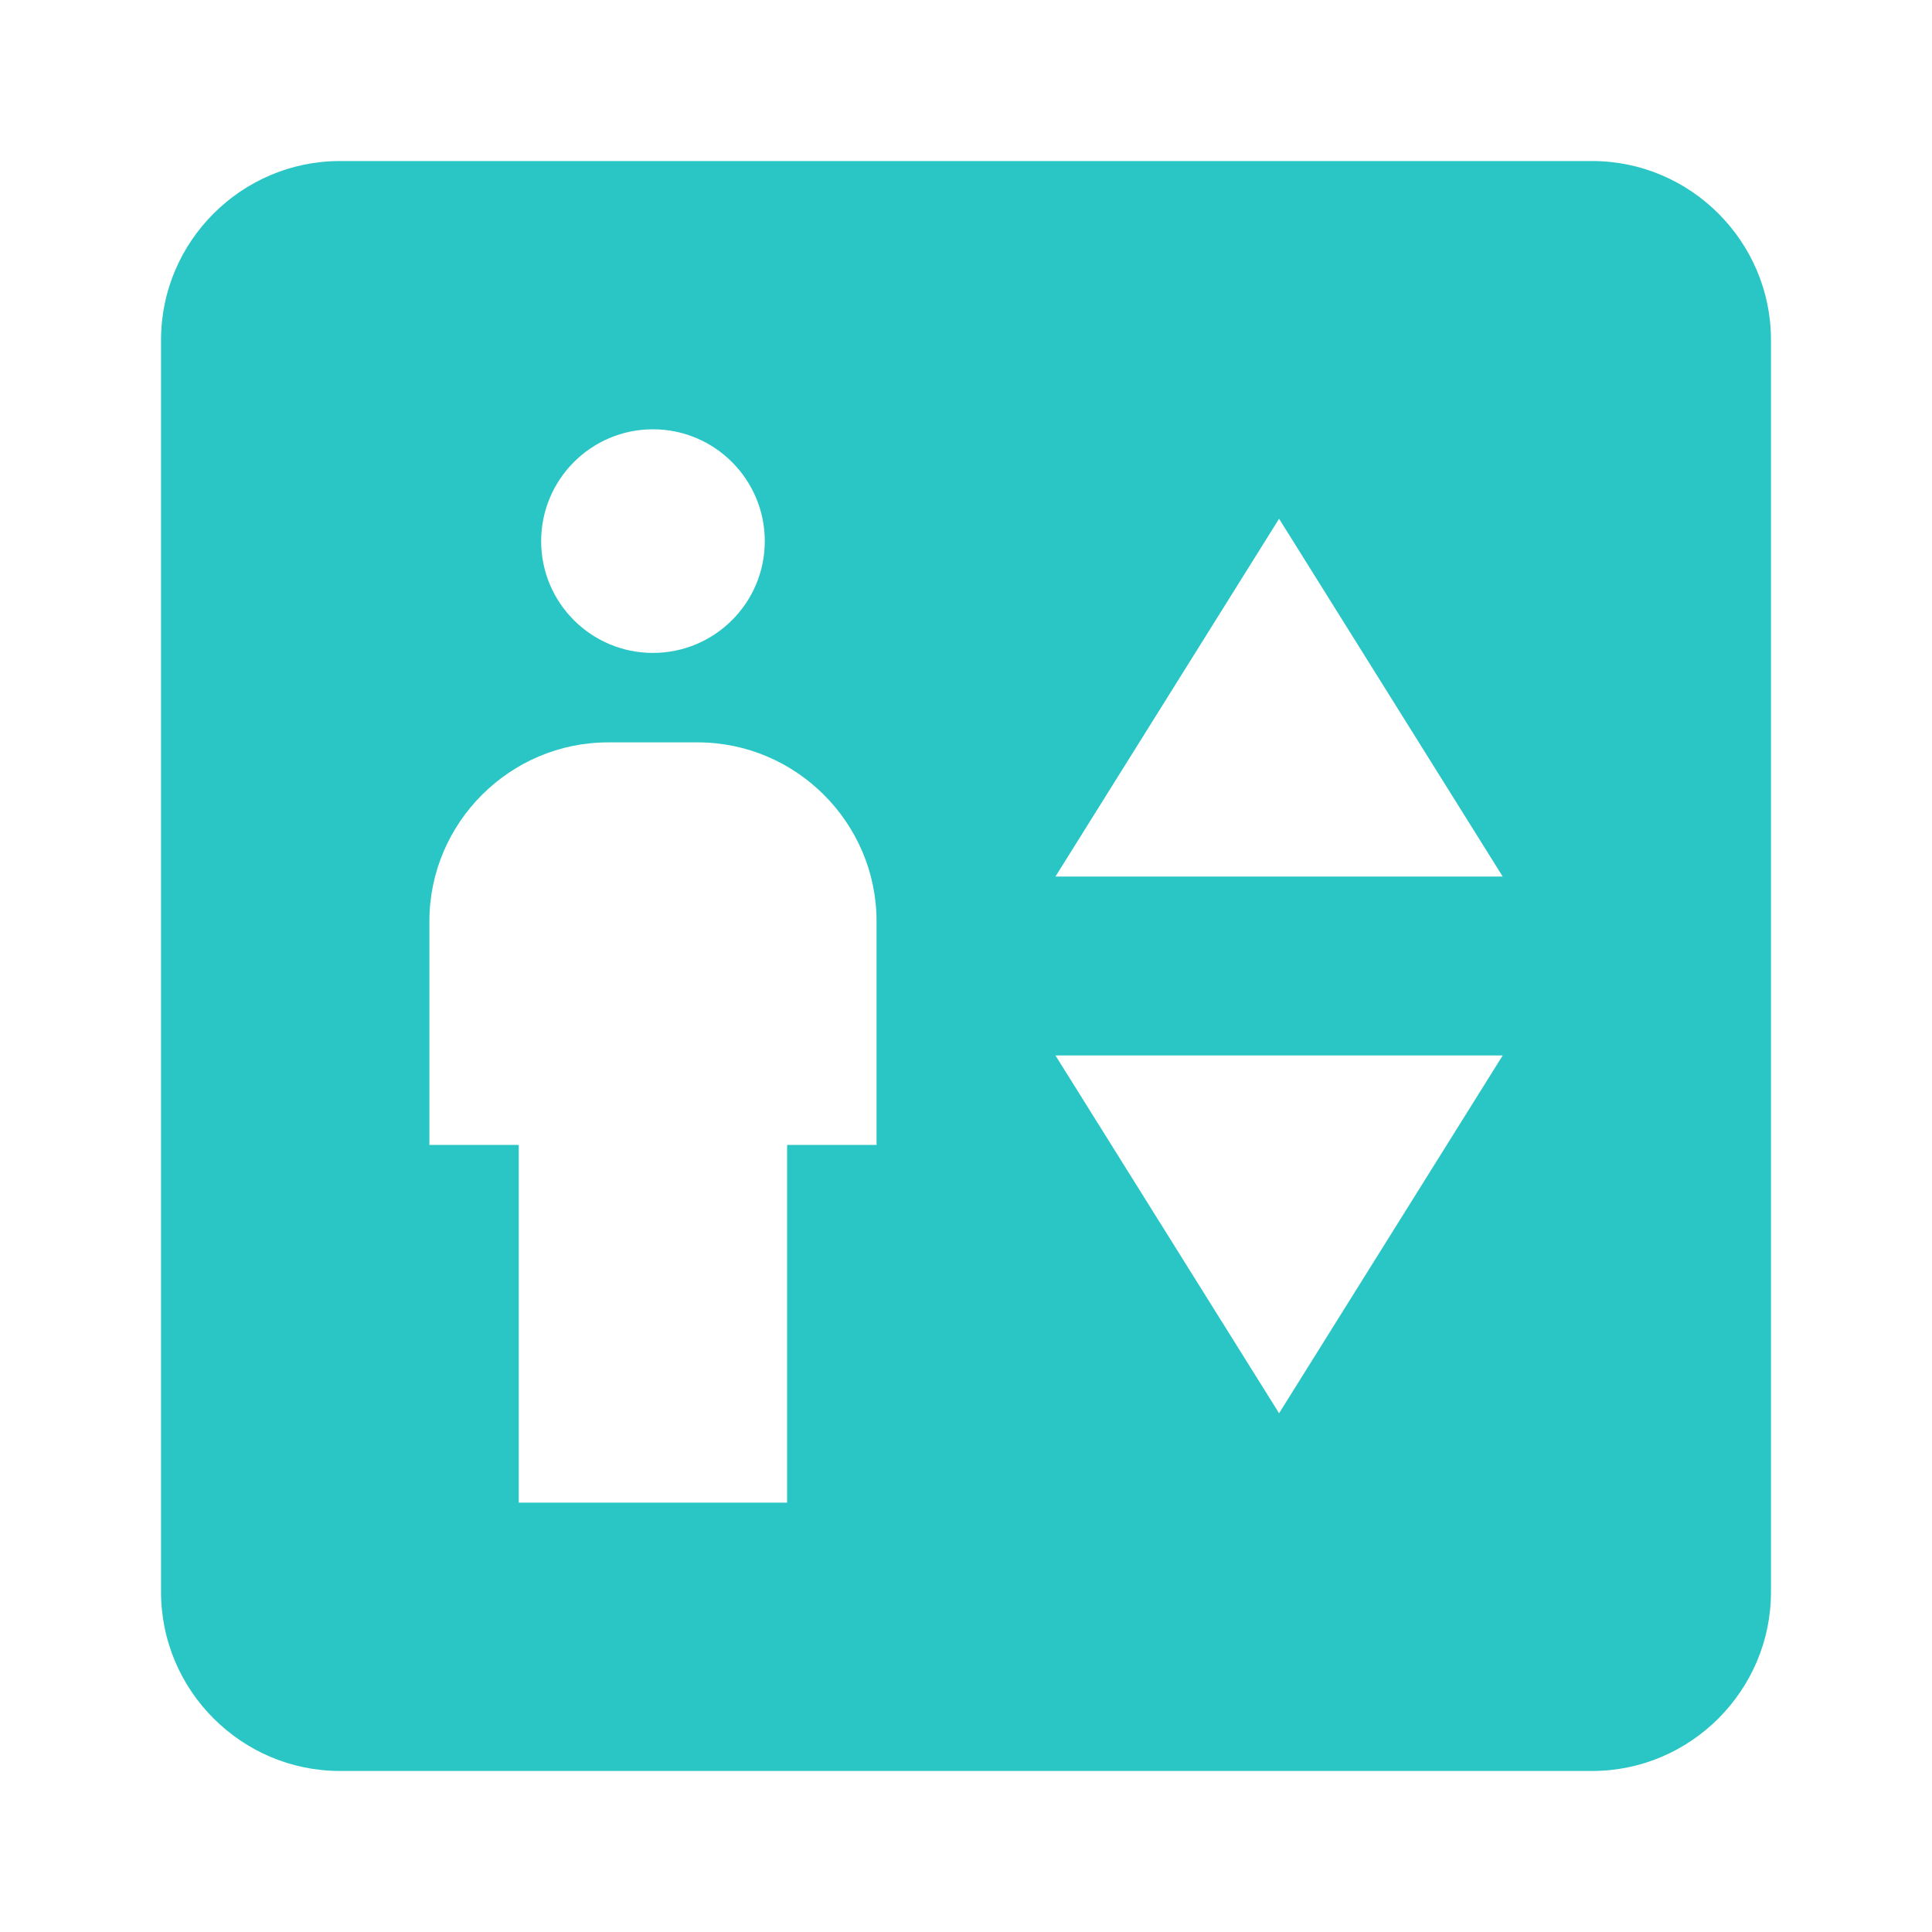 <svg width="20" height="20" viewBox="0 0 20 20" fill="none" xmlns="http://www.w3.org/2000/svg">
<path d="M16.482 1.667H3.519C2.5 1.667 1.667 2.5 1.667 3.518V16.481C1.667 17.5 2.5 18.333 3.519 18.333H16.482C17.5 18.333 18.333 17.5 18.333 16.481V3.518C18.333 2.5 17.5 1.667 16.482 1.667ZM6.759 4.444C7.398 4.444 7.917 4.963 7.917 5.602C7.917 6.241 7.398 6.759 6.759 6.759C6.12 6.759 5.602 6.241 5.602 5.602C5.602 4.963 6.12 4.444 6.759 4.444ZM9.074 11.852H8.148V15.555H5.37V11.852H4.445V9.537C4.445 8.518 5.278 7.685 6.296 7.685H7.222C8.241 7.685 9.074 8.518 9.074 9.537V11.852ZM13.241 14.63L10.926 10.926H15.556L13.241 14.63ZM10.926 9.074L13.241 5.37L15.556 9.074H10.926Z" fill="#2AC6C5"/>
</svg>
